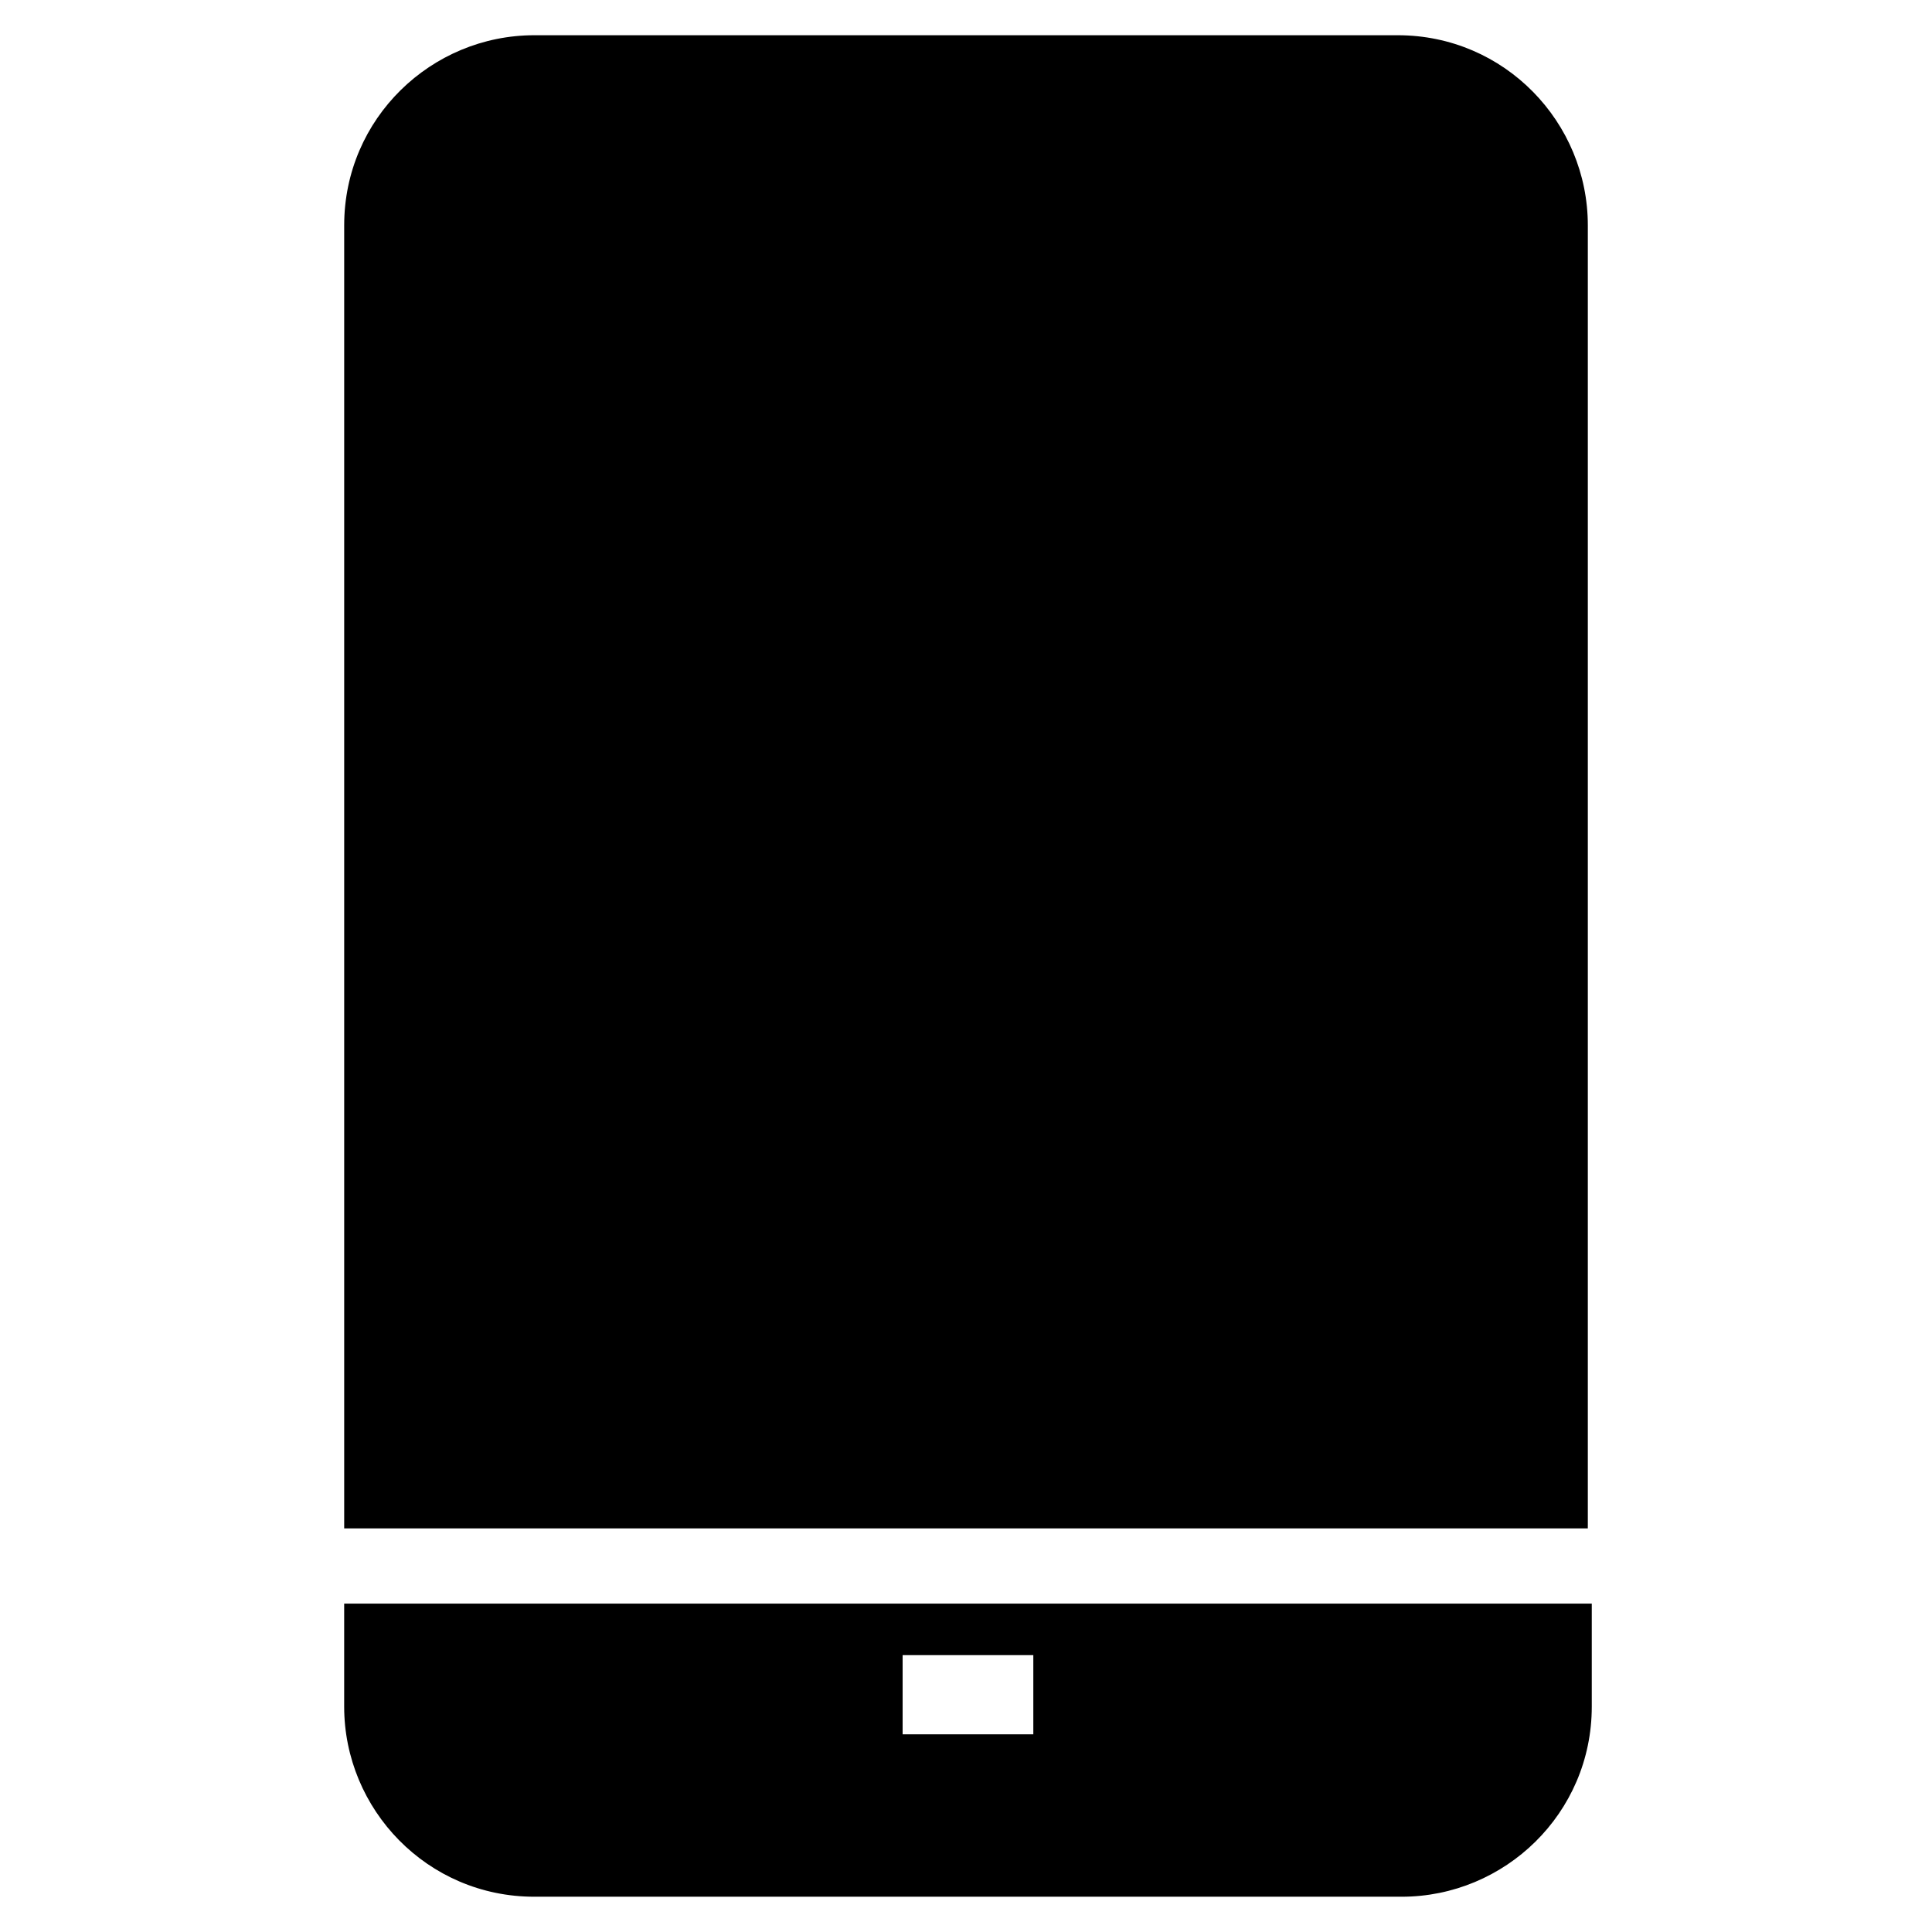 <?xml version="1.0" encoding="UTF-8"?>
<!-- Uploaded to: SVG Repo, www.svgrepo.com, Generator: SVG Repo Mixer Tools -->
<svg fill="#000000" width="800px" height="800px" version="1.1" viewBox="144 144 512 512" xmlns="http://www.w3.org/2000/svg">
 <g>
  <path d="m564.79 547.99v-344.27c0-27.289-22.043-50.383-50.383-50.383h-228.81c-27.289 0-50.383 22.043-50.383 50.383v345.32h329.57z"/>
  <path d="m235.21 568.98v27.289c0 27.289 22.043 50.383 50.383 50.383h229.86c27.289 0 50.383-22.043 50.383-50.383v-27.289zm182.63 34.637h-34.637v-20.992h34.637z"/>
 </g>
</svg>